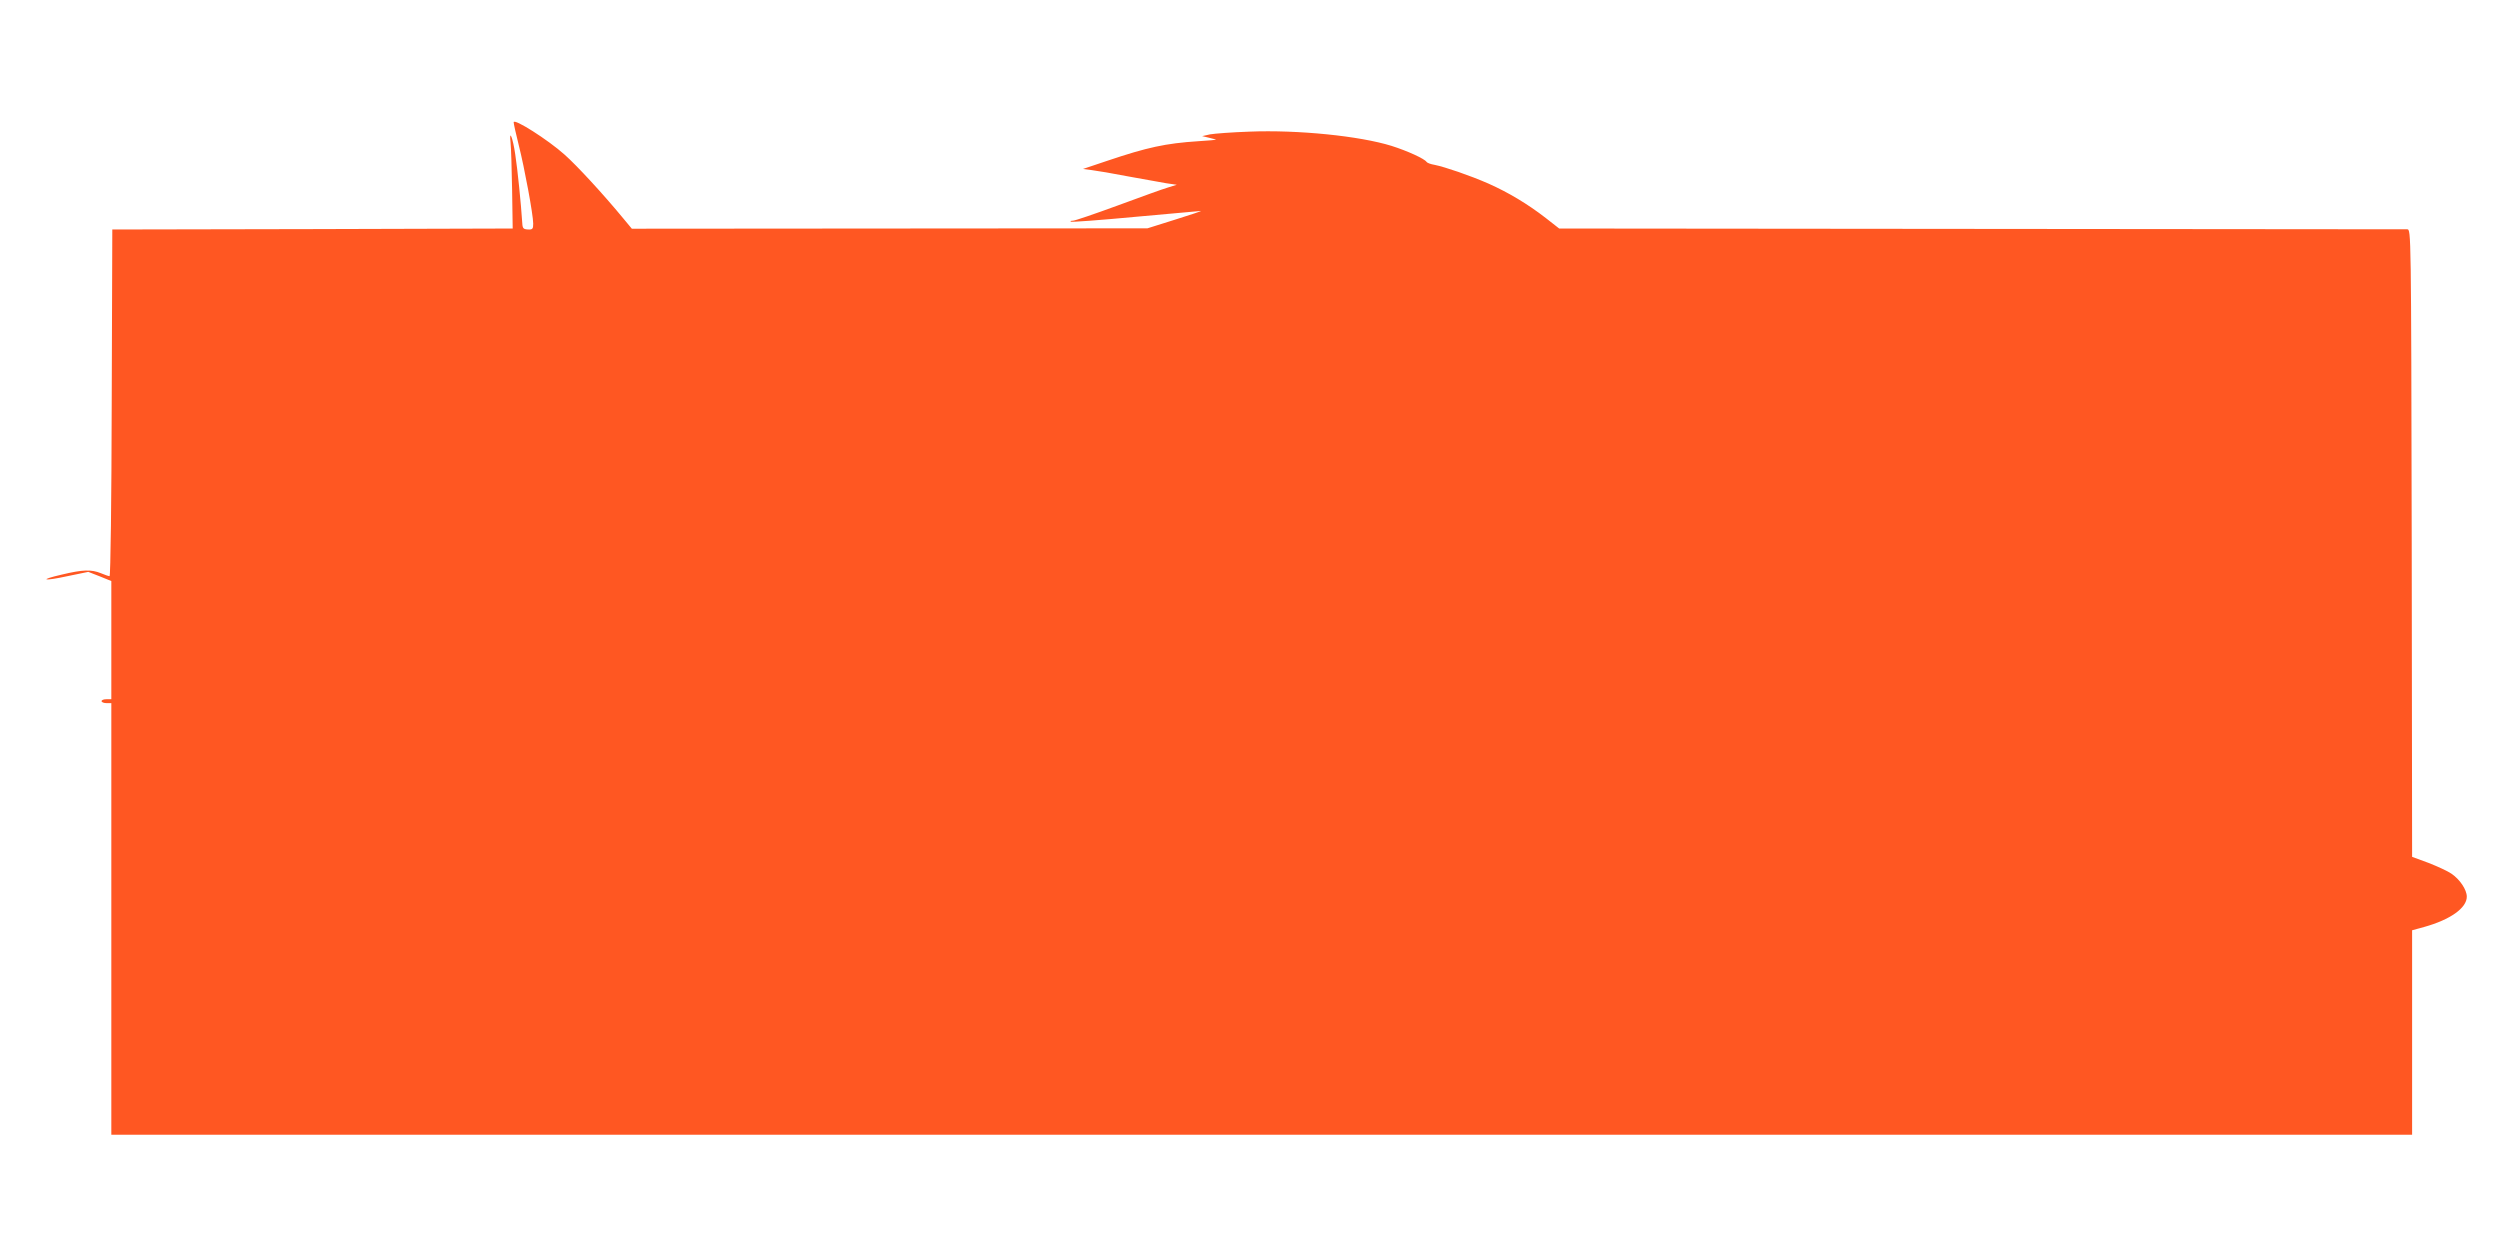 <?xml version="1.0" standalone="no"?>
<!DOCTYPE svg PUBLIC "-//W3C//DTD SVG 20010904//EN"
 "http://www.w3.org/TR/2001/REC-SVG-20010904/DTD/svg10.dtd">
<svg version="1.0" xmlns="http://www.w3.org/2000/svg"
 width="1280pt" height="640pt" viewBox="0 0 1280 640"
 preserveAspectRatio="xMidYMid meet">
<g transform="translate(0,640) scale(0.1,-0.1)"
fill="#ff5722" stroke="none">
<path d="M2630 5774 c0 -8 12 -61 26 -117 30 -119 74 -357 74 -402 0 -27 -3
-31 -27 -30 -26 2 -28 5 -30 46 -5 80 -23 263 -35 339 -12 84 -32 134 -24 60
3 -25 6 -134 8 -243 l3 -197 -1025 -3 -1025 -2 -3 -887 c-1 -497 -6 -888 -11
-888 -5 0 -25 7 -44 15 -49 20 -93 19 -201 -7 -122 -28 -94 -35 34 -7 l102 21
59 -23 59 -24 0 -302 0 -303 -25 0 c-14 0 -25 -4 -25 -10 0 -5 11 -10 25 -10
l25 0 0 -1105 0 -1105 5890 0 5890 0 0 523 0 524 62 17 c133 37 218 97 218
155 0 36 -36 89 -79 118 -19 13 -71 37 -117 55 l-84 31 -2 1606 c-3 1598 -3
1606 -23 1607 -11 0 -992 1 -2181 2 l-2161 2 -69 54 c-93 72 -190 130 -293
176 -96 42 -222 85 -276 96 -19 3 -38 10 -41 15 -10 16 -97 56 -179 82 -164
51 -480 83 -728 73 -89 -3 -180 -10 -202 -14 l-40 -9 30 -7 c17 -4 34 -9 40
-10 5 -2 -35 -6 -90 -9 -167 -11 -260 -31 -465 -100 l-125 -42 45 -6 c25 -3
108 -17 185 -32 77 -14 165 -30 195 -35 l55 -8 -45 -14 c-25 -7 -140 -49 -257
-92 -117 -43 -220 -78 -229 -78 -10 0 -15 -2 -12 -5 3 -3 153 8 333 25 180 16
330 30 334 30 3 -1 -57 -21 -134 -45 l-140 -44 -1320 -1 -1320 -1 -44 53
c-104 126 -237 270 -300 326 -86 77 -261 188 -261 166z"/>
</g>
</svg>
